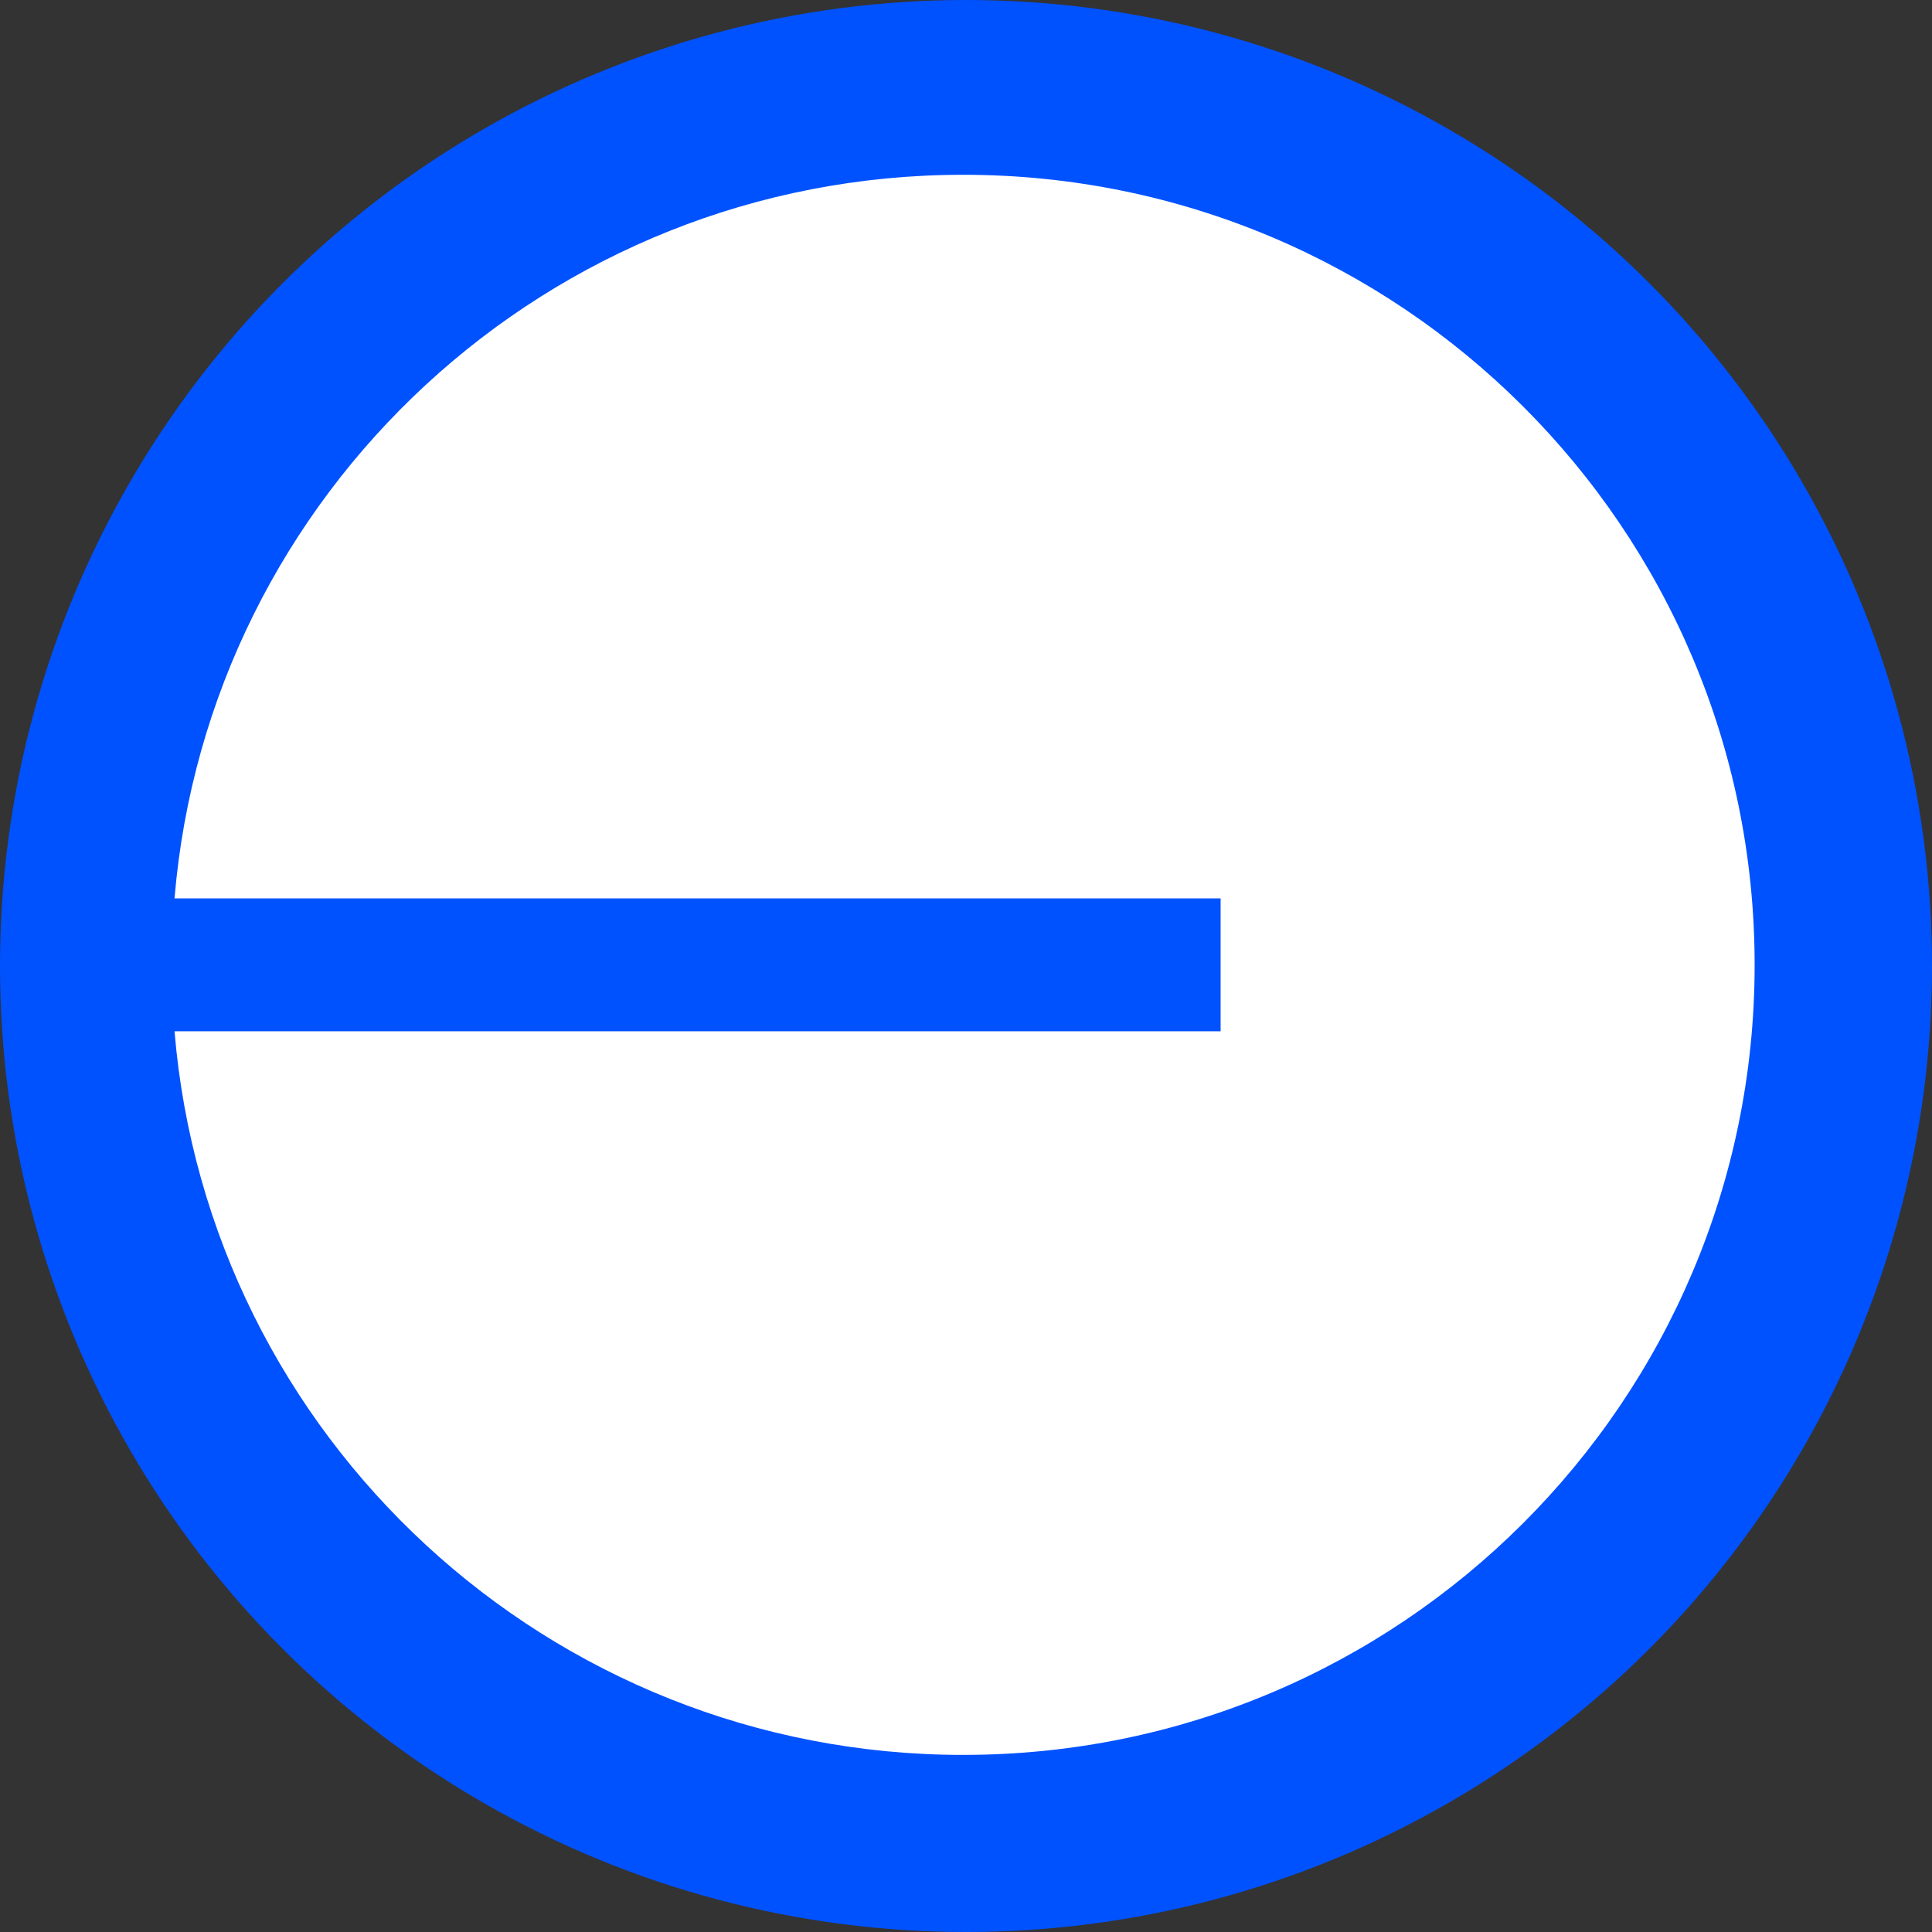 <?xml version="1.0" encoding="UTF-8"?>
<svg id="Layer_1" data-name="Layer 1" xmlns="http://www.w3.org/2000/svg" viewBox="0 0 300 300">
  <rect x="0" y="0" width="300" height="300" fill="#333333" stroke="none"/>
  <defs>
    <style>
      .cls-1 {
        fill: #fff;
      }

      .cls-2 {
        fill: #0052ff;
      }
    </style>
  </defs>
  <circle class="cls-2" cx="150" cy="150" r="150"/>
  <path class="cls-1" d="M149.565,272.5c67.873,0,122.894-54.926,122.894-122.68S217.438,27.14,149.565,27.14c-64.394,0-117.22,49.439-122.466,112.368h162.438v20.625H27.099c5.246,62.929,58.073,112.368,122.466,112.368Z"/>
</svg>